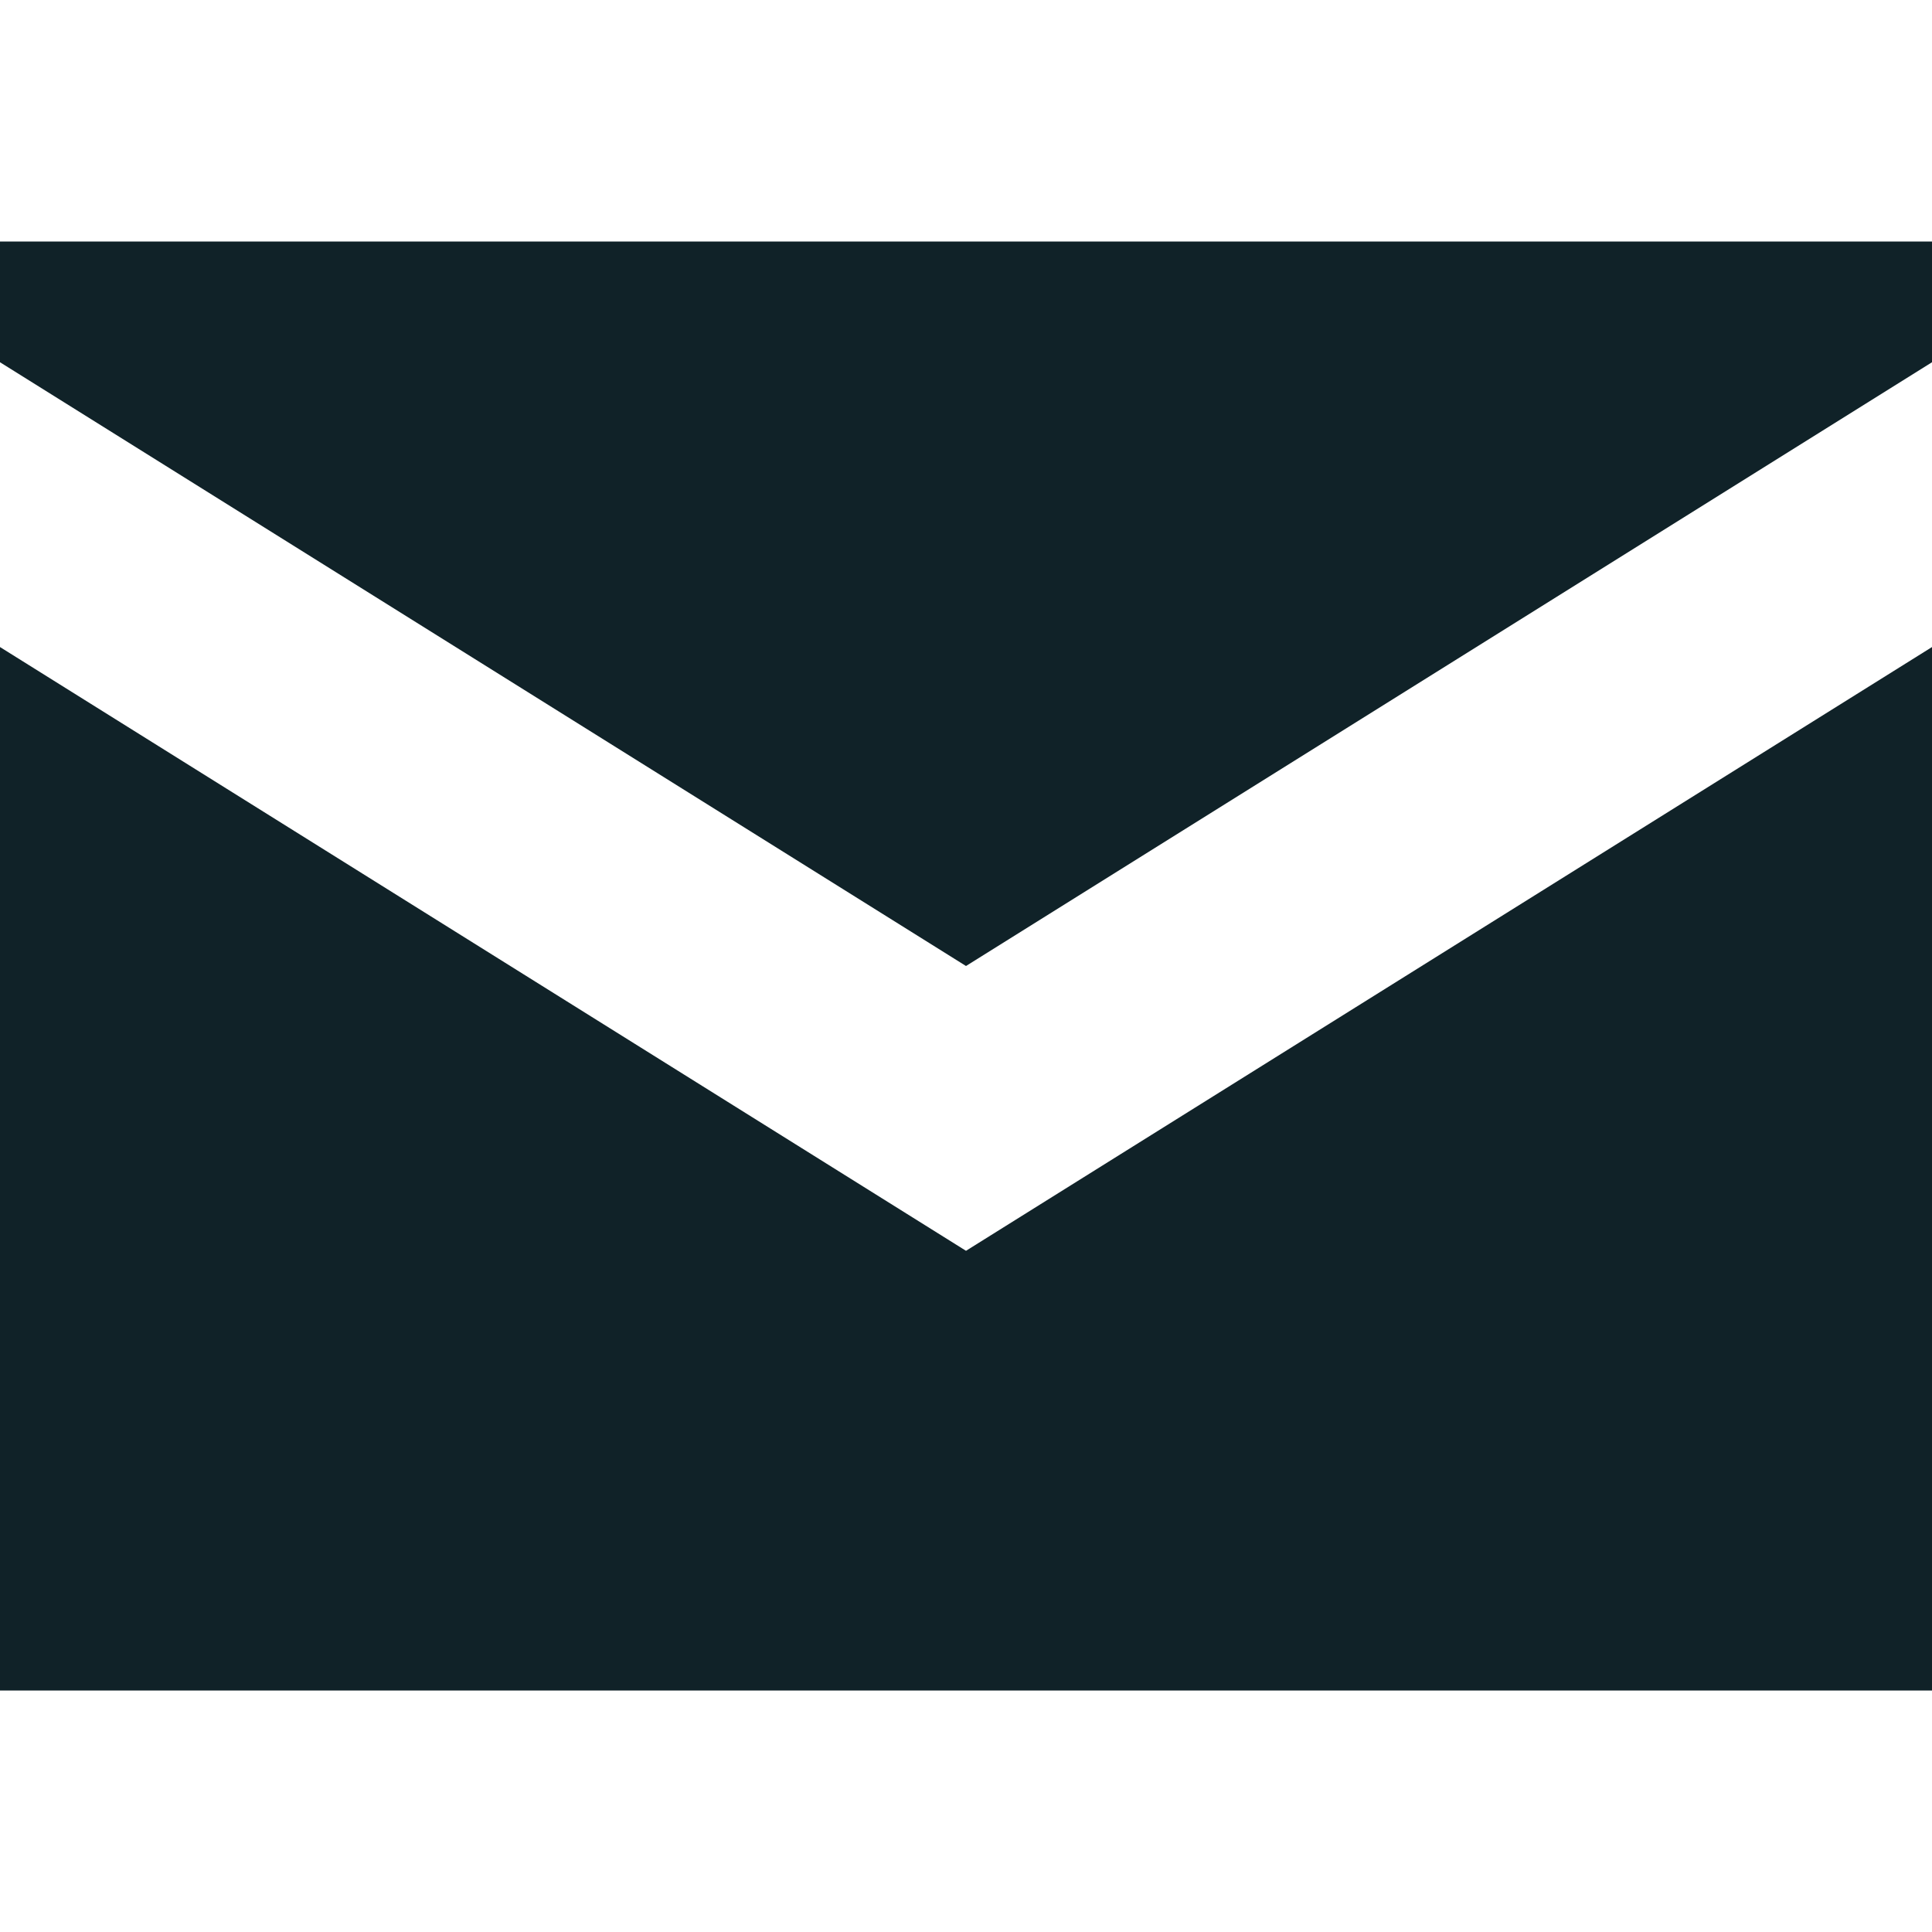 <?xml version="1.0" encoding="UTF-8"?> <svg xmlns="http://www.w3.org/2000/svg" width="34" height="34" viewBox="0 0 34 34" fill="none"><path d="M0 11.387V29.75H34V11.387L17 22.012L0 11.387Z" fill="#102228"></path><path d="M34 6.375V4.25H0V6.375L17 17L34 6.375Z" fill="#102228"></path></svg> 
